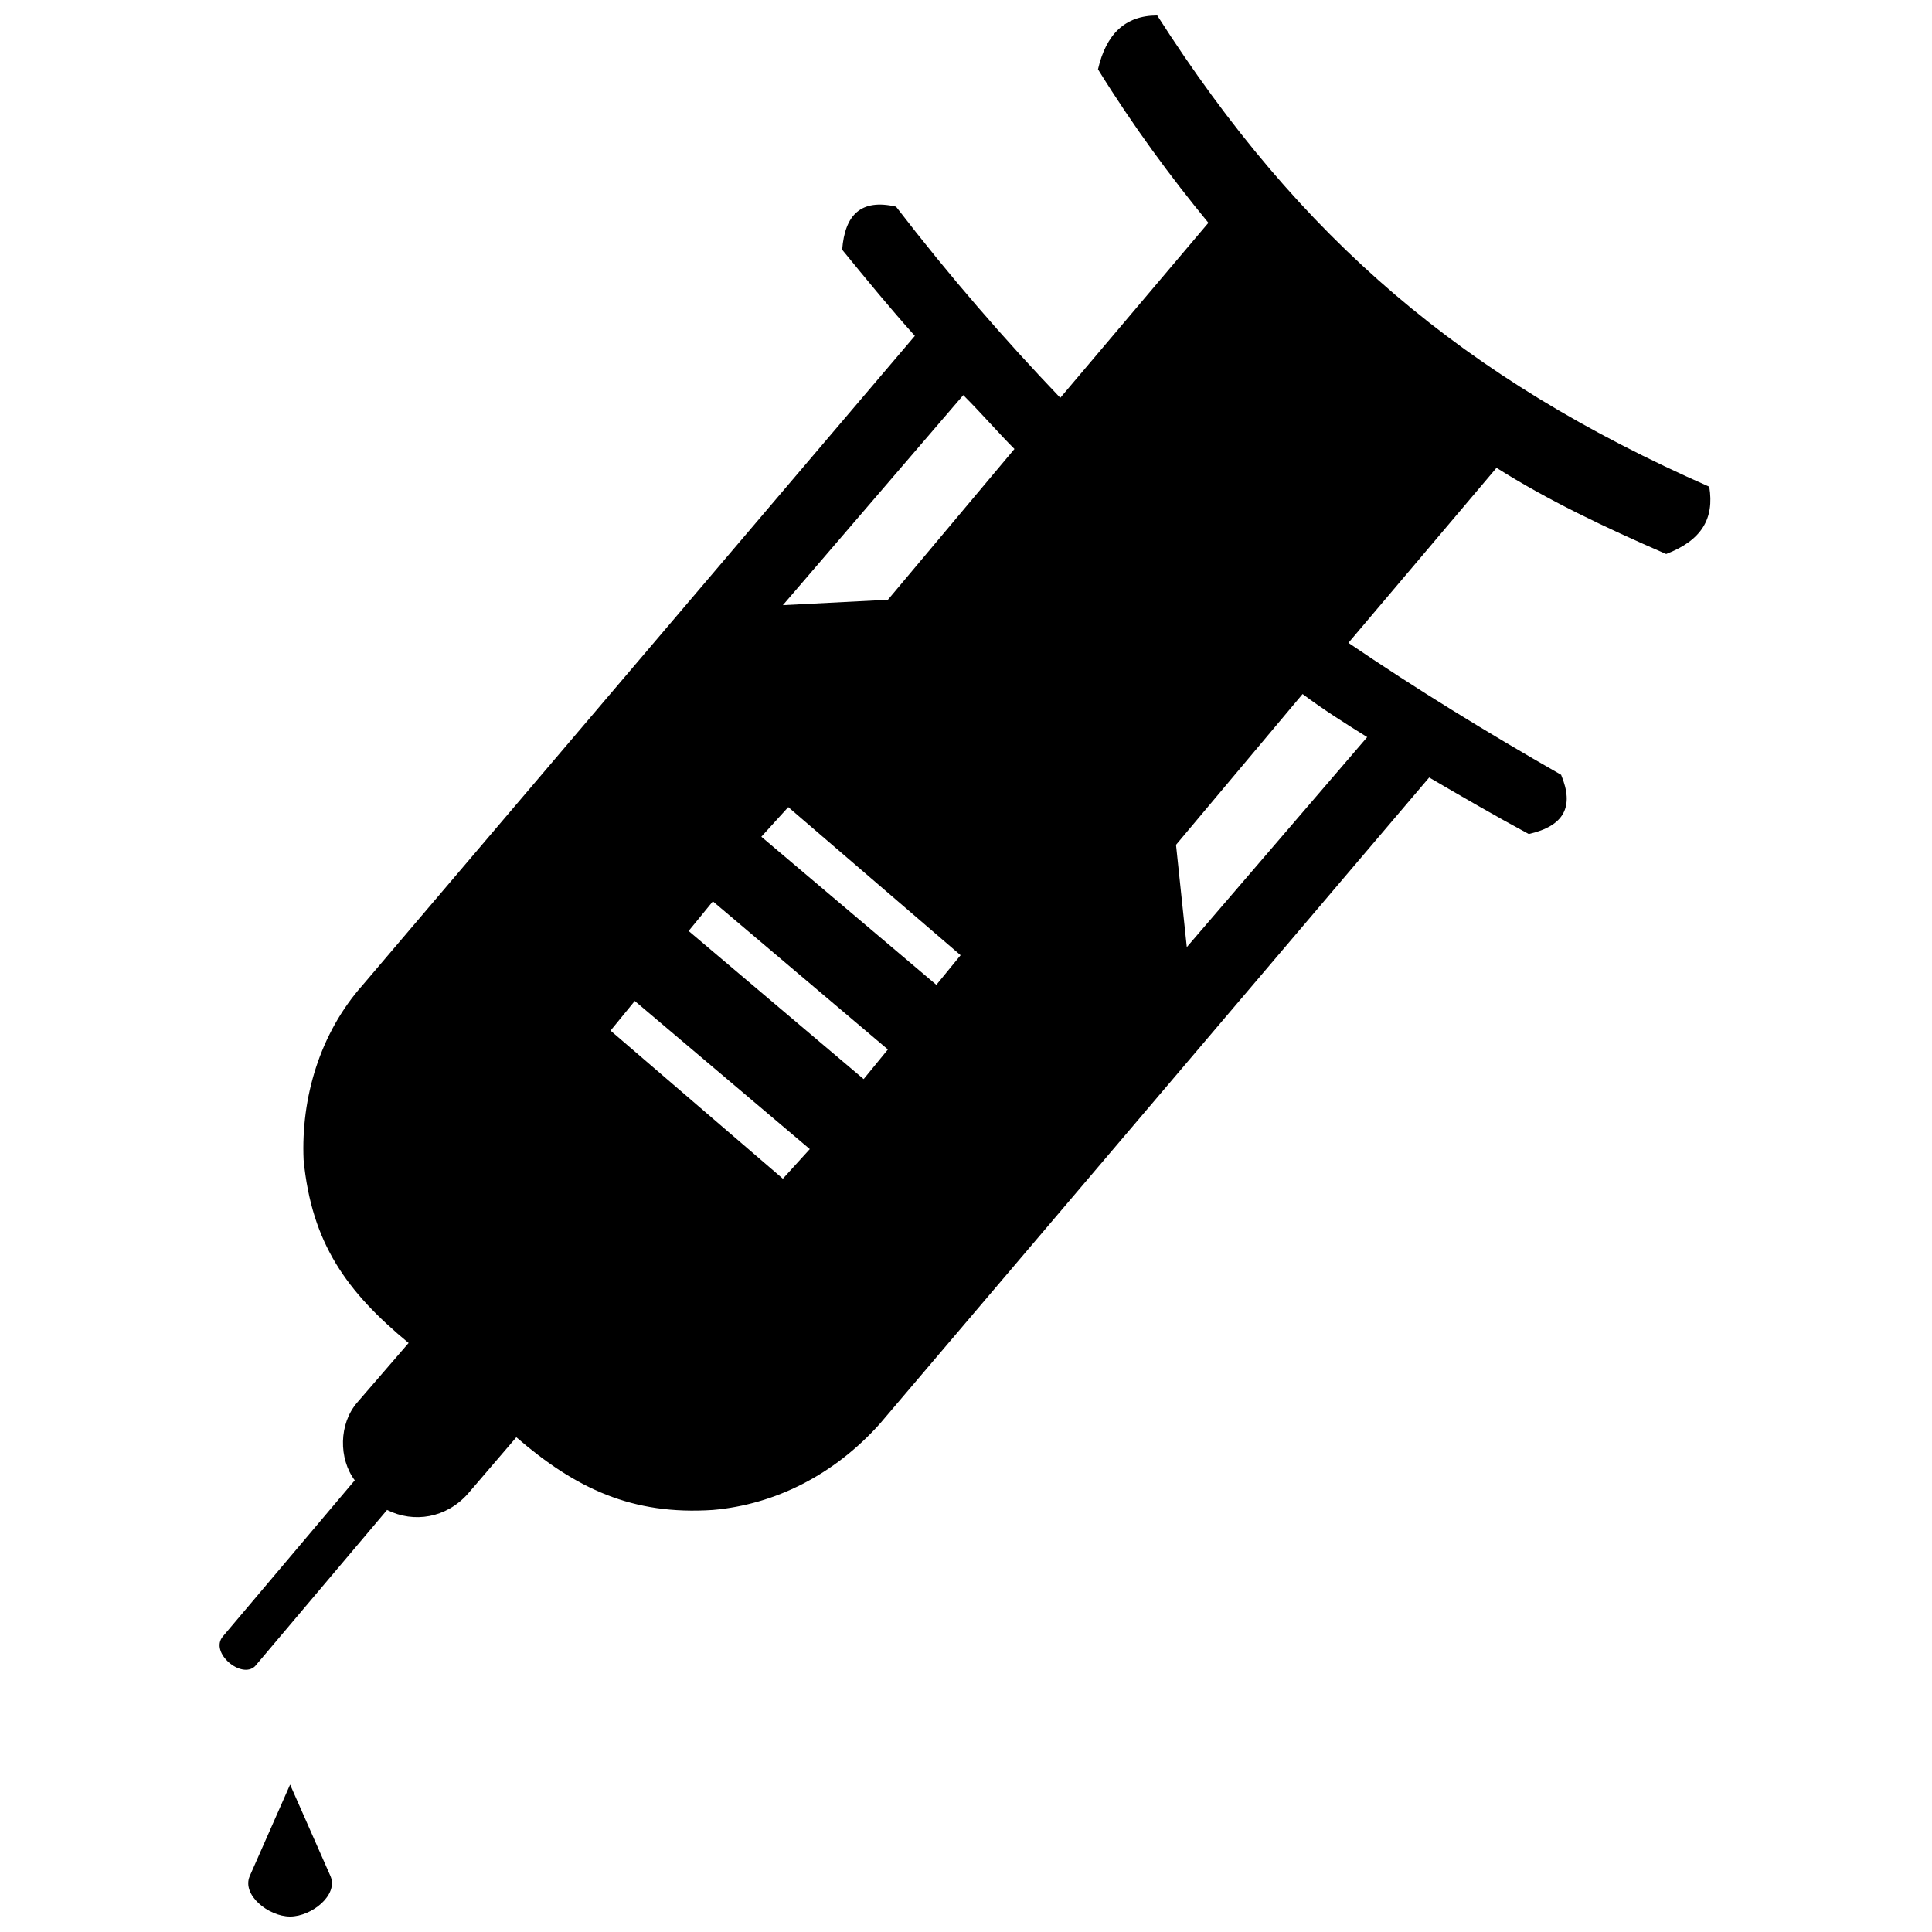 <?xml version="1.0" encoding="UTF-8"?>
<!-- Uploaded to: ICON Repo, www.iconrepo.com, Generator: ICON Repo Mixer Tools -->
<svg width="800px" height="800px" version="1.1" viewBox="144 144 512 512" xmlns="http://www.w3.org/2000/svg">
 <defs>
  <clipPath id="b">
   <path d="m202 148.09h396v438.91h-396z"/>
  </clipPath>
  <clipPath id="a">
   <path d="m209 616h23v35.902h-23z"/>
  </clipPath>
 </defs>
 <g>
  <g clip-path="url(#b)">
   <path d="m557.71 349.33c3.566 8.562 0.715 13.559-8.562 15.699-9.277-4.996-17.84-9.992-26.402-14.984l-145.58 171.27c-12.133 13.559-27.832 21.41-44.242 22.836-21.41 1.426-36.395-5.707-52.094-19.266l-12.844 14.984c-5.707 6.422-14.273 7.852-21.41 4.281l-34.969 41.391c-3.566 3.566-12.133-3.566-8.562-7.852l34.969-41.391c-4.281-5.707-4.281-14.984 0.715-20.695l13.559-15.699c-16.414-13.559-25.691-26.402-27.832-48.527-0.715-16.414 4.281-33.539 15.699-46.383l146.29-171.98c-6.422-7.137-12.844-14.984-19.266-22.836 0.715-9.277 4.996-13.559 14.273-11.418 14.273 18.555 28.543 34.969 43.531 50.668l39.25-46.383c-9.992-12.133-19.98-25.691-29.258-40.676 2.141-9.277 7.137-14.273 15.699-14.273 37.82 59.23 81.352 96.336 146.29 124.88 1.426 8.562-2.141 14.273-11.418 17.84-16.414-7.137-31.398-14.273-44.957-22.836l-39.25 46.383c17.84 12.133 36.395 23.551 56.375 34.969zm-251.91 67.793 6.422-7.852 46.383 39.25-7.137 7.852-45.672-39.25zm20.695-26.402 6.422-7.852 46.383 39.25-6.422 7.852zm19.266-24.977 7.137-7.852 45.672 39.25-6.422 7.852-46.383-39.25zm33.539-62.797-27.832 1.426 47.812-55.66c4.996 4.996 9.277 9.992 13.559 14.273zm76.355 64.938 2.856 27.117 47.812-55.66c-5.707-3.566-11.418-7.137-17.125-11.418l-33.539 39.961z" fill-rule="evenodd"/>
  </g>
  <g clip-path="url(#a)">
   <path d="m220.88 616.94 10.703 24.262c2.141 4.996-4.996 10.703-10.703 10.703-5.707 0-12.844-5.707-10.703-10.703z" fill-rule="evenodd"/>
  </g>
 </g>
</svg>